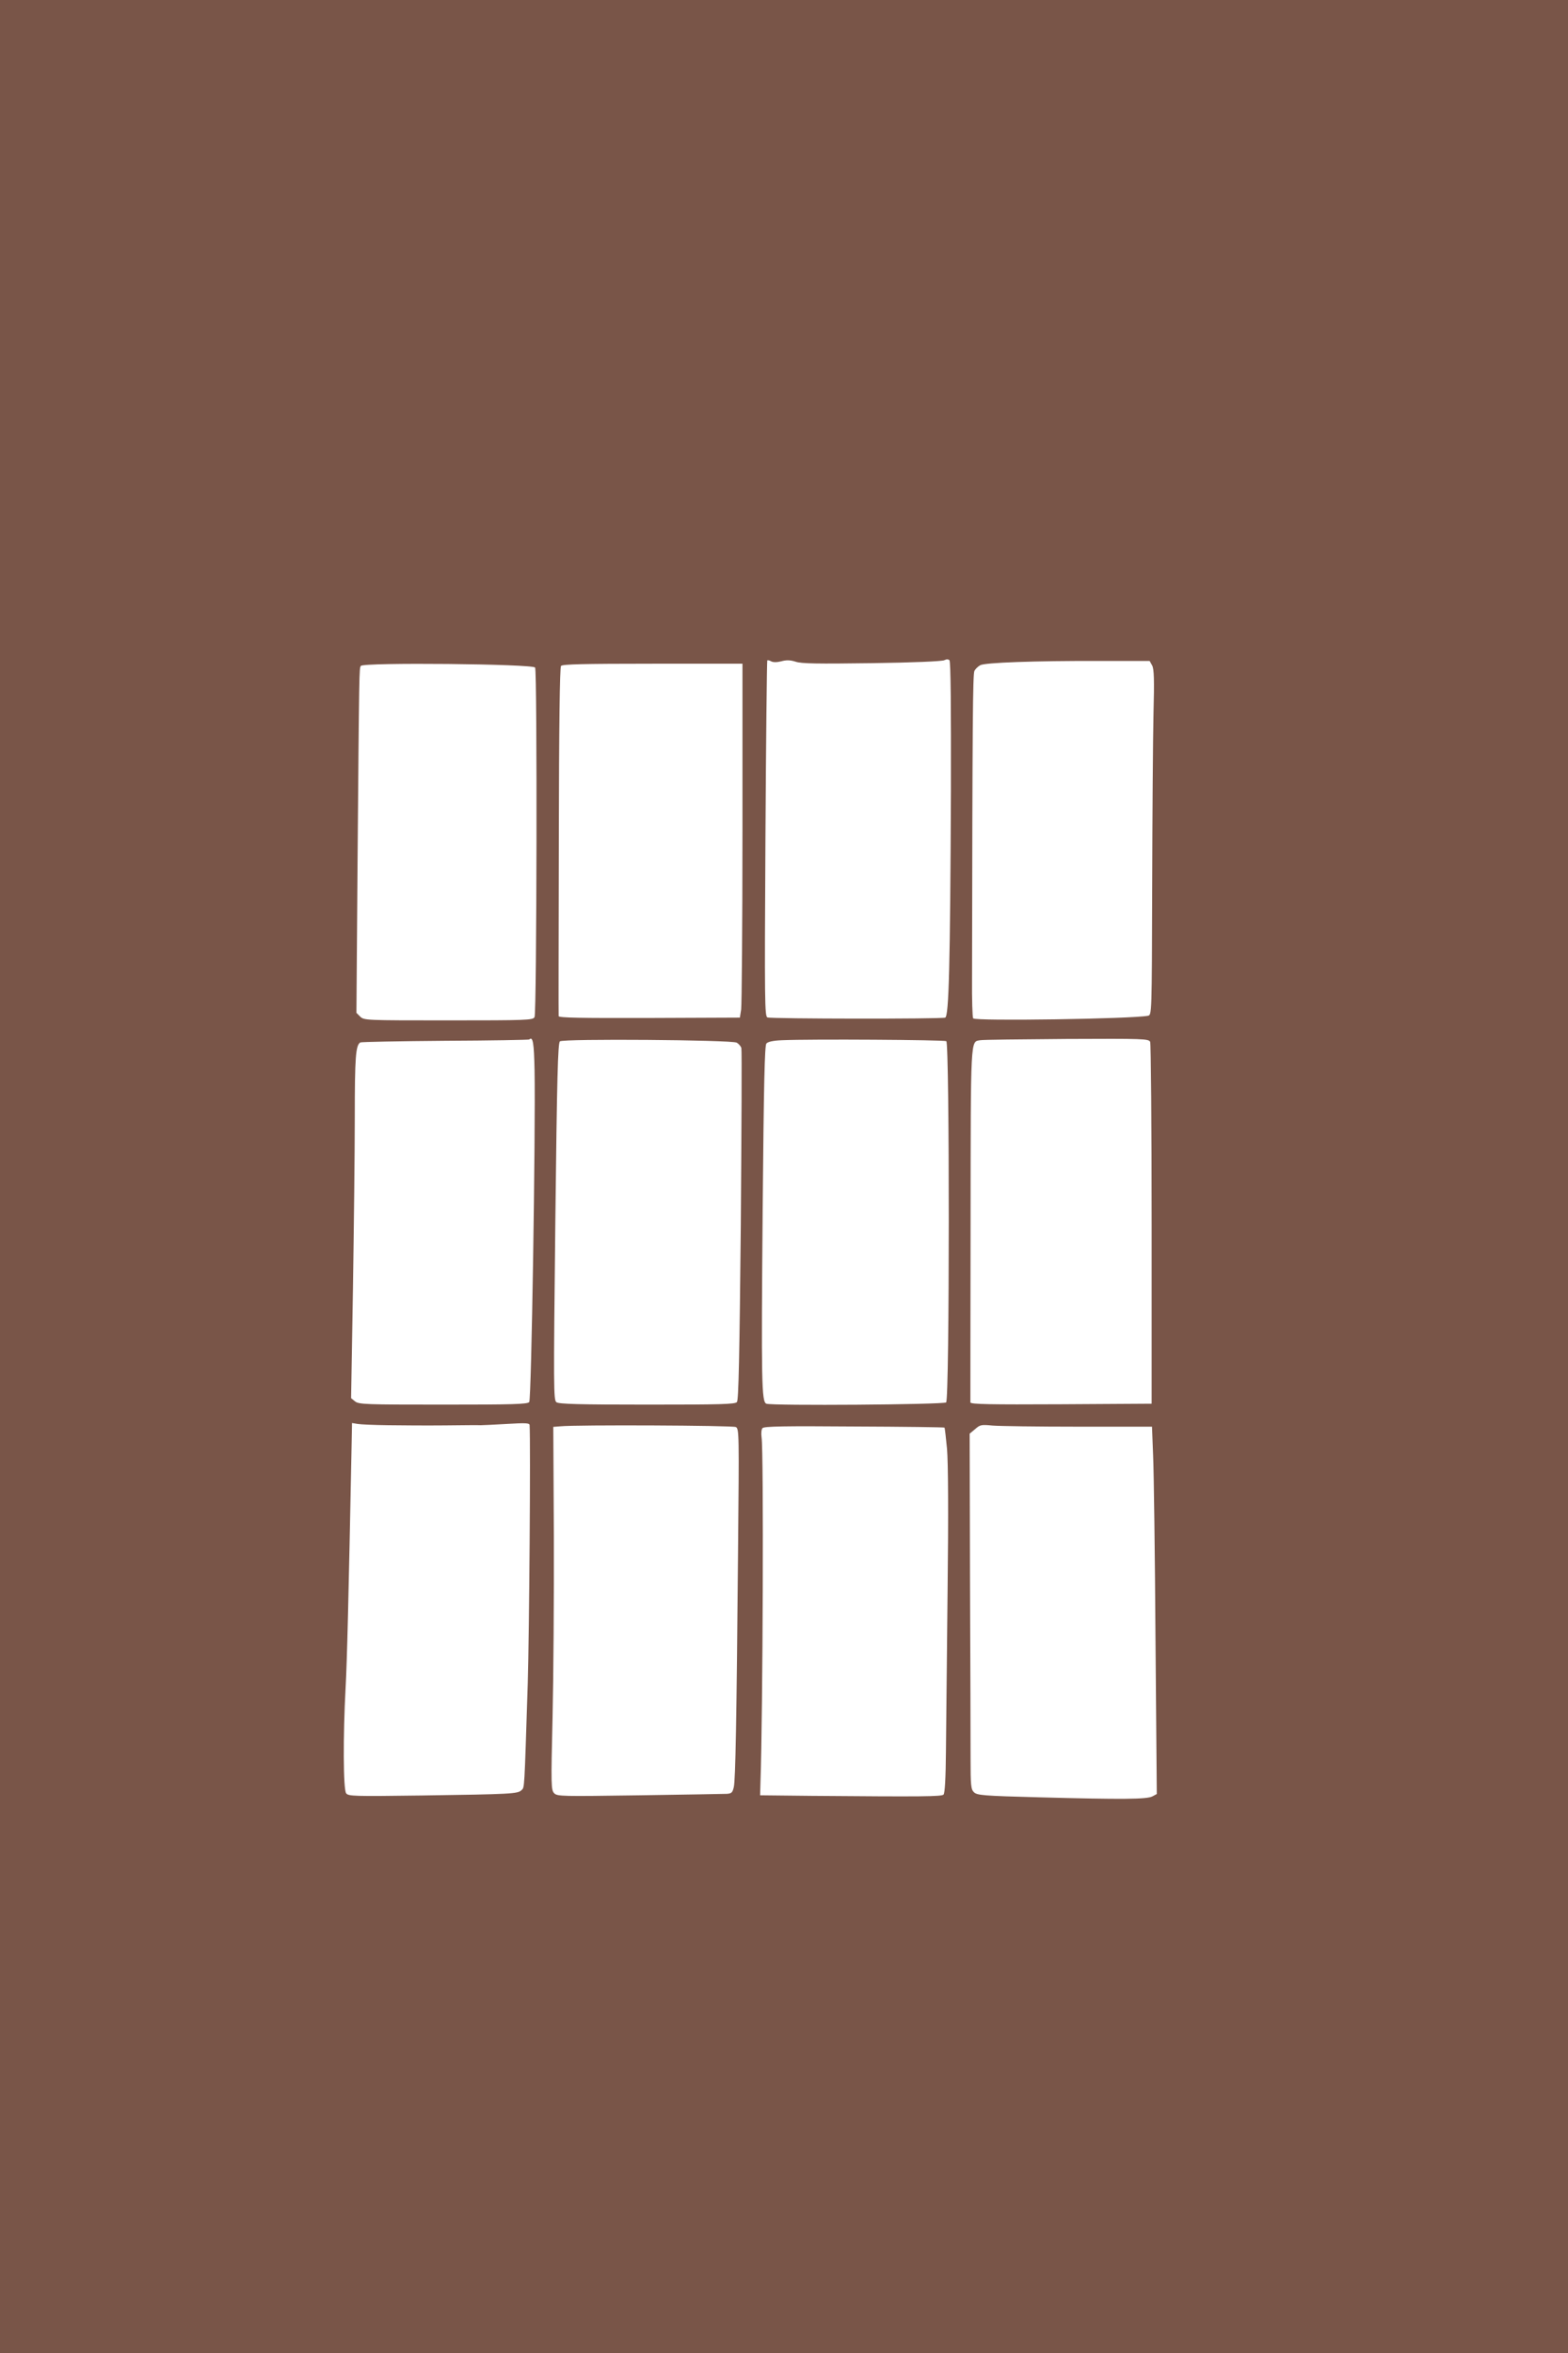 <?xml version="1.0" standalone="no"?>
<!DOCTYPE svg PUBLIC "-//W3C//DTD SVG 20010904//EN"
 "http://www.w3.org/TR/2001/REC-SVG-20010904/DTD/svg10.dtd">
<svg version="1.0" xmlns="http://www.w3.org/2000/svg"
 width="853pt" height="1280pt" viewBox="0 0 853 1280"
 preserveAspectRatio="xMidYMid meet">
<g transform="translate(0,1280) scale(0.1,-0.1)"
fill="#795548" stroke="none">
<path d="M0 6400 l0 -6400 4265 0 4265 0 0 6400 0 6400 -4265 0 -4265 0 0
-6400z m5173 2092 c-4 -943 -11 -1219 -31 -1227 -21 -8 -946 -7 -967 1 -15 6
-16 79 -11 972 3 531 8 967 10 970 3 2 12 0 21 -5 11 -6 31 -6 55 0 28 8 49 7
78 -2 31 -11 120 -12 416 -8 223 3 382 10 393 16 12 6 21 6 28 0 7 -7 9 -256
8 -717z m1095 688 c10 -20 12 -75 7 -265 -3 -132 -6 -554 -7 -938 -2 -694 -2
-698 -23 -702 -88 -17 -941 -30 -951 -14 -4 6 -7 104 -6 218 2 1392 4 1656 13
1672 5 10 19 24 32 31 27 14 291 24 657 23 l264 0 14 -25z m-3357 -11 c12 -18
9 -1878 -3 -1901 -8 -17 -41 -18 -468 -18 -452 0 -460 0 -481 21 l-20 20 6
802 c9 1082 9 1070 18 1085 13 20 935 11 948 -9z m1128 -896 c0 -505 -4 -938
-7 -963 l-7 -45 -492 -2 c-371 -1 -493 1 -494 10 -1 7 0 435 1 952 1 628 5
944 12 953 8 9 120 12 499 12 l488 0 0 -917z m-1131 -1294 c6 -332 -17 -1791
-29 -1805 -9 -12 -95 -14 -469 -14 -421 0 -459 1 -479 18 l-21 17 10 590 c5
325 10 746 10 937 0 330 5 392 30 408 5 3 213 7 462 9 249 1 455 5 457 7 20
19 26 -18 29 -167z m1099 150 c12 -6 23 -20 26 -29 3 -10 1 -444 -3 -965 -7
-708 -12 -950 -21 -961 -10 -12 -86 -14 -488 -14 -366 0 -481 3 -494 13 -16
11 -16 75 -6 982 9 793 14 972 25 981 19 15 930 8 961 -7z m1141 8 c18 -12 18
-1950 -1 -1965 -15 -12 -949 -19 -978 -7 -26 10 -28 115 -20 1062 6 683 11
885 20 897 9 10 36 16 84 18 158 7 883 2 895 -5z m1109 -4 c4 -10 8 -457 8
-993 l0 -975 -492 -3 c-391 -2 -493 0 -494 10 0 7 0 443 1 968 1 1029 -1 993
52 1002 13 3 224 5 470 7 420 2 447 1 455 -16z m-4147 -2085 c74 -1 214 -2
310 -1 96 1 184 2 195 1 11 0 75 3 143 7 101 6 122 5 123 -6 6 -90 -2 -1137
-10 -1404 -19 -590 -17 -566 -34 -582 -20 -20 -54 -22 -542 -29 -373 -5 -400
-4 -412 12 -16 22 -17 314 -3 573 8 144 16 473 33 1333 l2 108 30 -5 c17 -3
91 -6 165 -7z m1893 -10 c18 -9 18 -37 12 -671 -8 -933 -14 -1247 -23 -1287
-7 -30 -12 -35 -37 -37 -17 -1 -231 -4 -476 -8 -422 -6 -447 -6 -464 11 -17
18 -18 39 -9 414 5 217 8 661 7 987 l-3 592 38 3 c86 9 938 5 955 -4z m1135
-3 c2 -2 8 -54 14 -117 6 -72 8 -346 3 -763 -4 -357 -8 -752 -9 -878 -1 -148
-6 -231 -13 -238 -11 -11 -107 -12 -718 -7 l-280 3 2 70 c13 373 18 1805 6
1877 -3 21 -1 44 5 50 8 10 116 12 499 9 268 -1 490 -4 491 -6z m728 5 l401 0
6 -157 c4 -87 10 -537 13 -999 l7 -842 -24 -13 c-30 -16 -165 -17 -613 -5
-309 8 -341 11 -358 28 -16 16 -18 36 -18 186 0 92 -1 526 -3 965 l-2 799 30
25 c27 24 34 25 95 19 36 -3 245 -6 466 -6z"/>
</g>
</svg>
